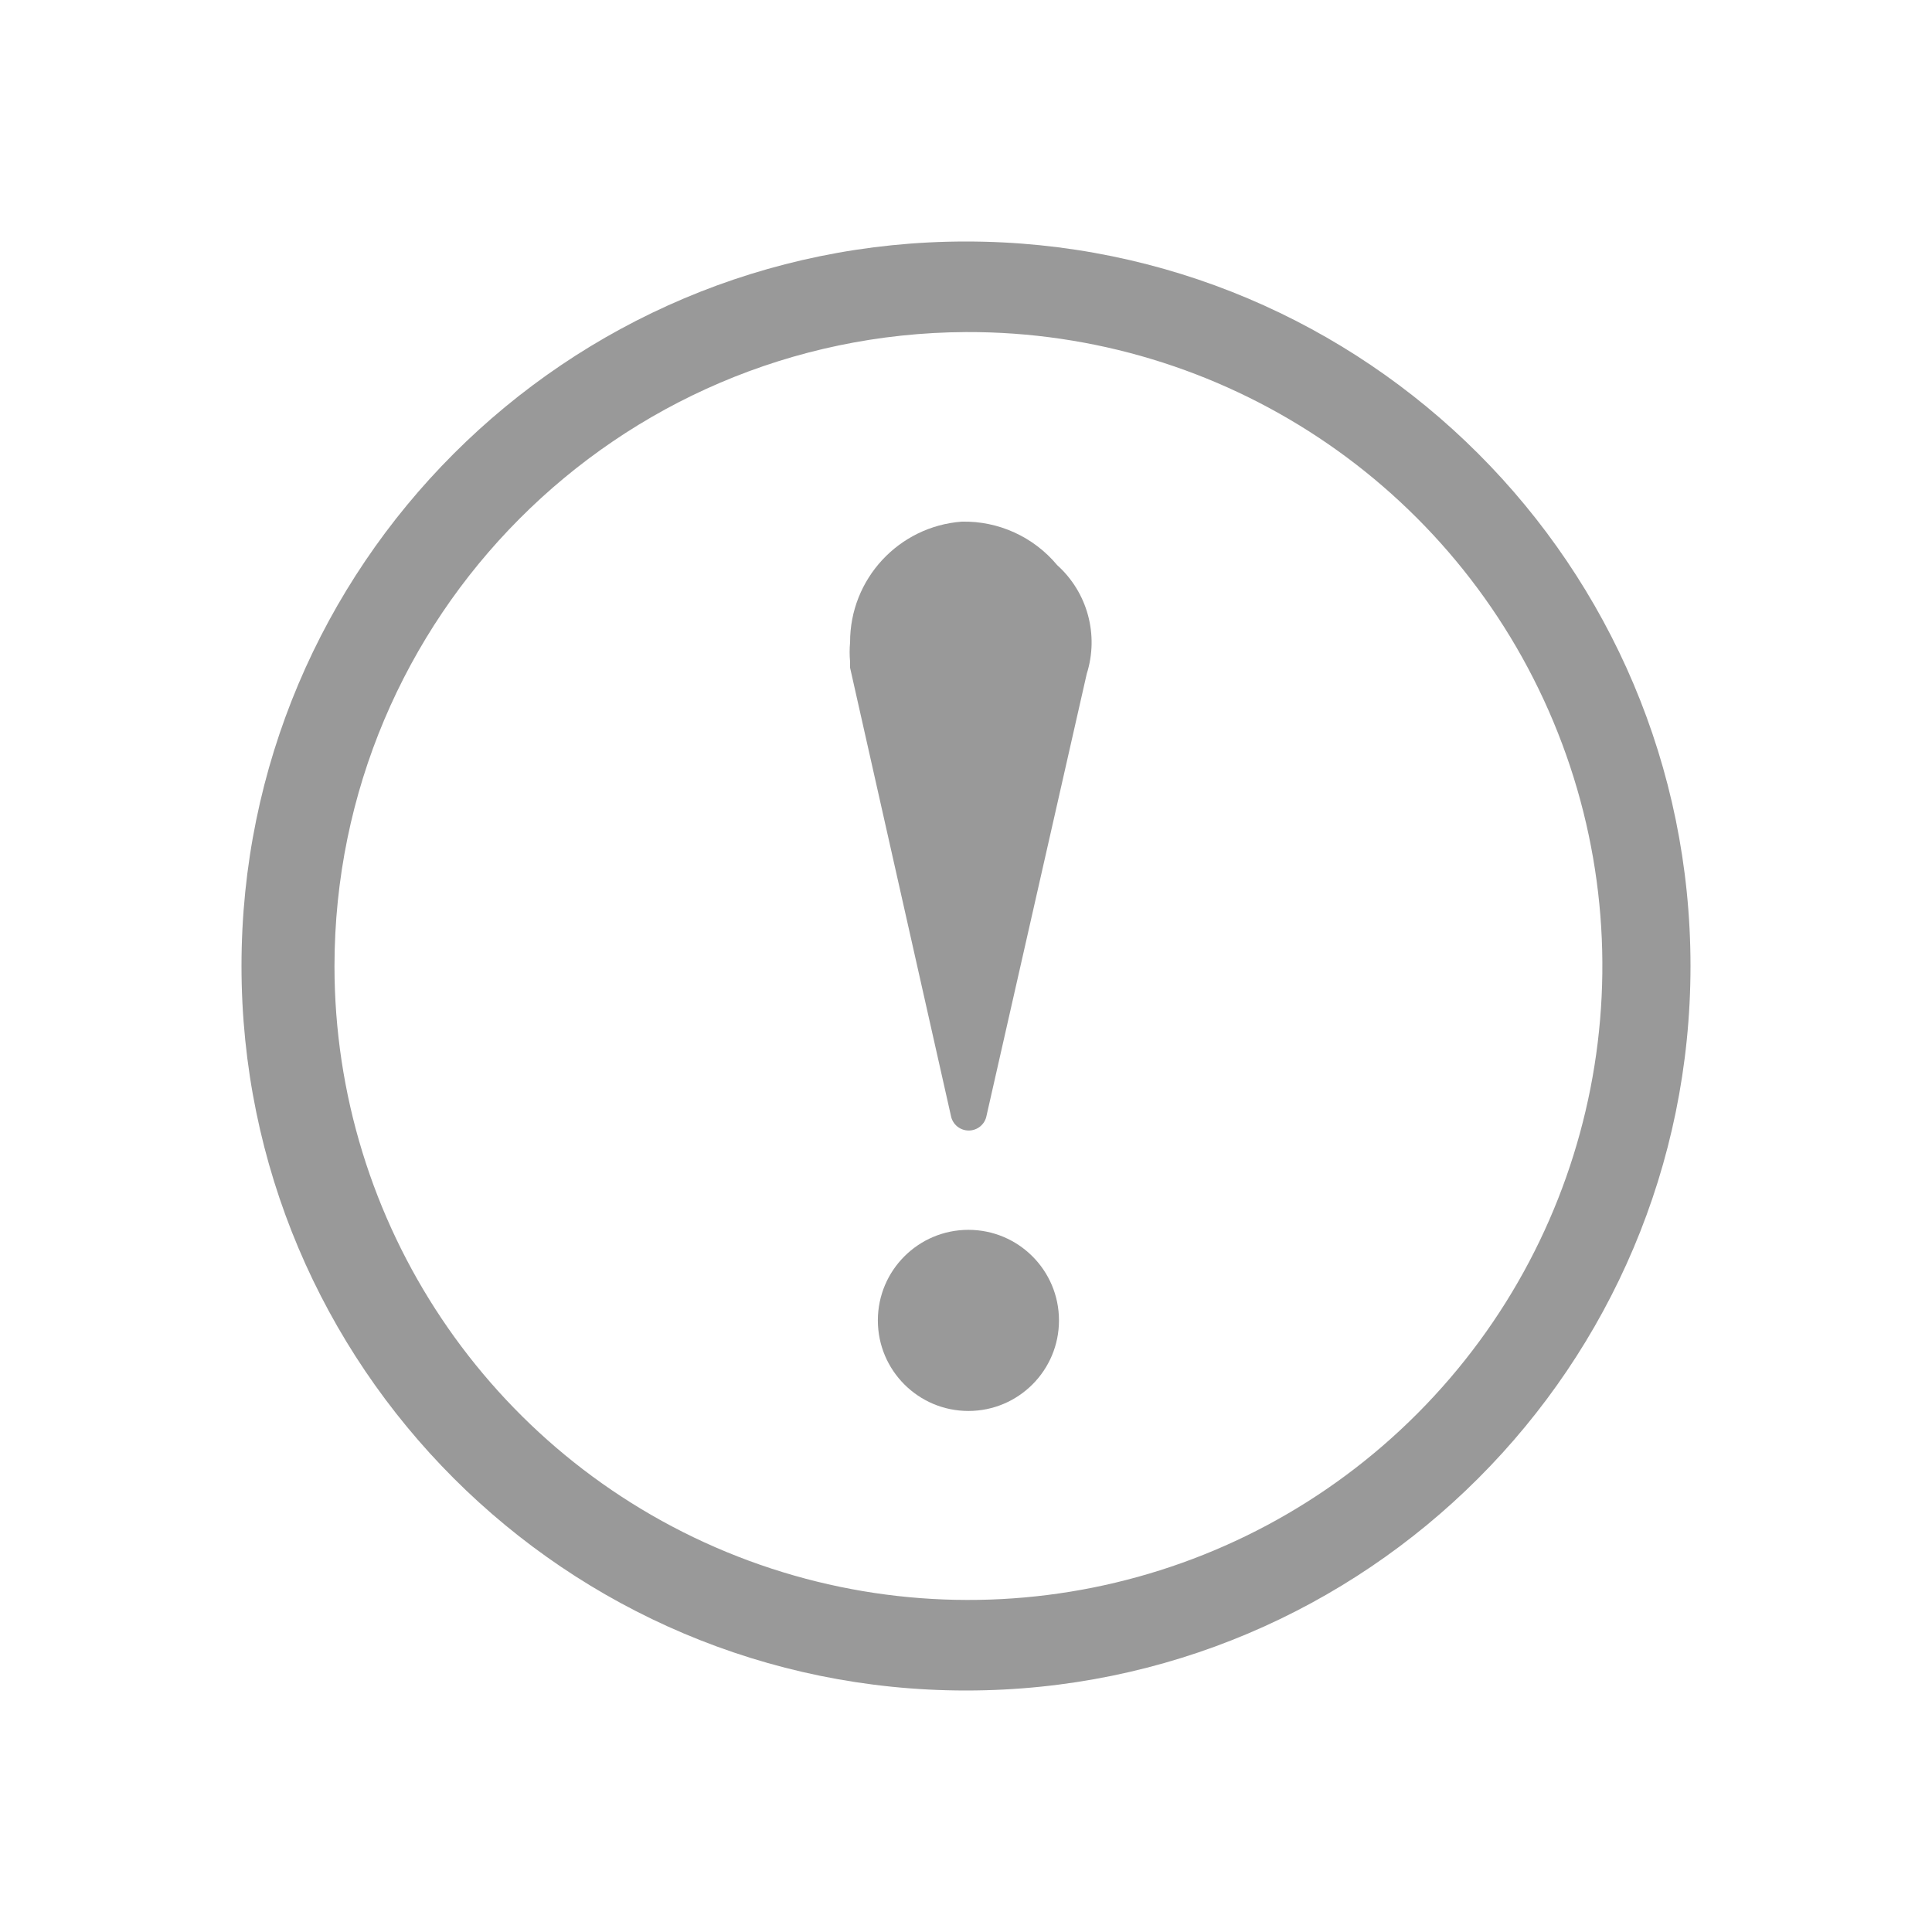 <?xml version="1.0" encoding="UTF-8"?>
<svg viewBox="0 0 32 32" version="1.1" xmlns="http://www.w3.org/2000/svg" xmlns:xlink="http://www.w3.org/1999/xlink">
    <title>crm-win-tab-errors-off</title>
    <g id="Page-1" stroke="none" stroke-width="1" fill="none" fill-rule="evenodd">
        <g id="Artboard" transform="translate(-302, -1287)">
            <g id="crm-win-tab-errors-off" transform="translate(302, 1287)">
                <rect id="Rectangle-Copy-29" x="0" y="0" width="32" height="32"></rect>
                <circle id="Oval" fill="#999999" fill-rule="nonzero" cx="16.04" cy="21.87" r="1.5"></circle>
                <path d="M16,5.5 C20.25,5.484 24.091,8.032 25.729,11.954 C27.367,15.876 26.479,20.399 23.479,23.41 C20.479,26.422 15.96,27.327 12.031,25.705 C8.103,24.082 5.54,20.25 5.54,16 C5.545,10.219 10.219,5.528 16,5.5 M16,4 C9.373,4 4,9.373 4,16 C4,22.627 9.373,28 16,28 C22.627,28 28,22.627 28,16 C28,9.373 22.627,4 16,4 Z" id="Shape" fill="#999999" fill-rule="nonzero"></path>
                <path d="M15.75,18.48 C15.776,18.622 15.9,18.725 16.045,18.725 C16.19,18.725 16.314,18.622 16.34,18.48 L18,11.16 C18.204,10.516 18.013,9.812 17.51,9.36 C17.12,8.892 16.539,8.627 15.93,8.64 C14.884,8.719 14.077,9.591 14.08,10.64 C14.07,10.746 14.07,10.854 14.08,10.96 L14.08,10.96 L14.08,11 C14.08,11 14.08,11 14.08,11.06 L15.75,18.48 Z" id="Path" fill="#999999" fill-rule="nonzero"></path>
            </g>
        </g>
    </g>
</svg>
